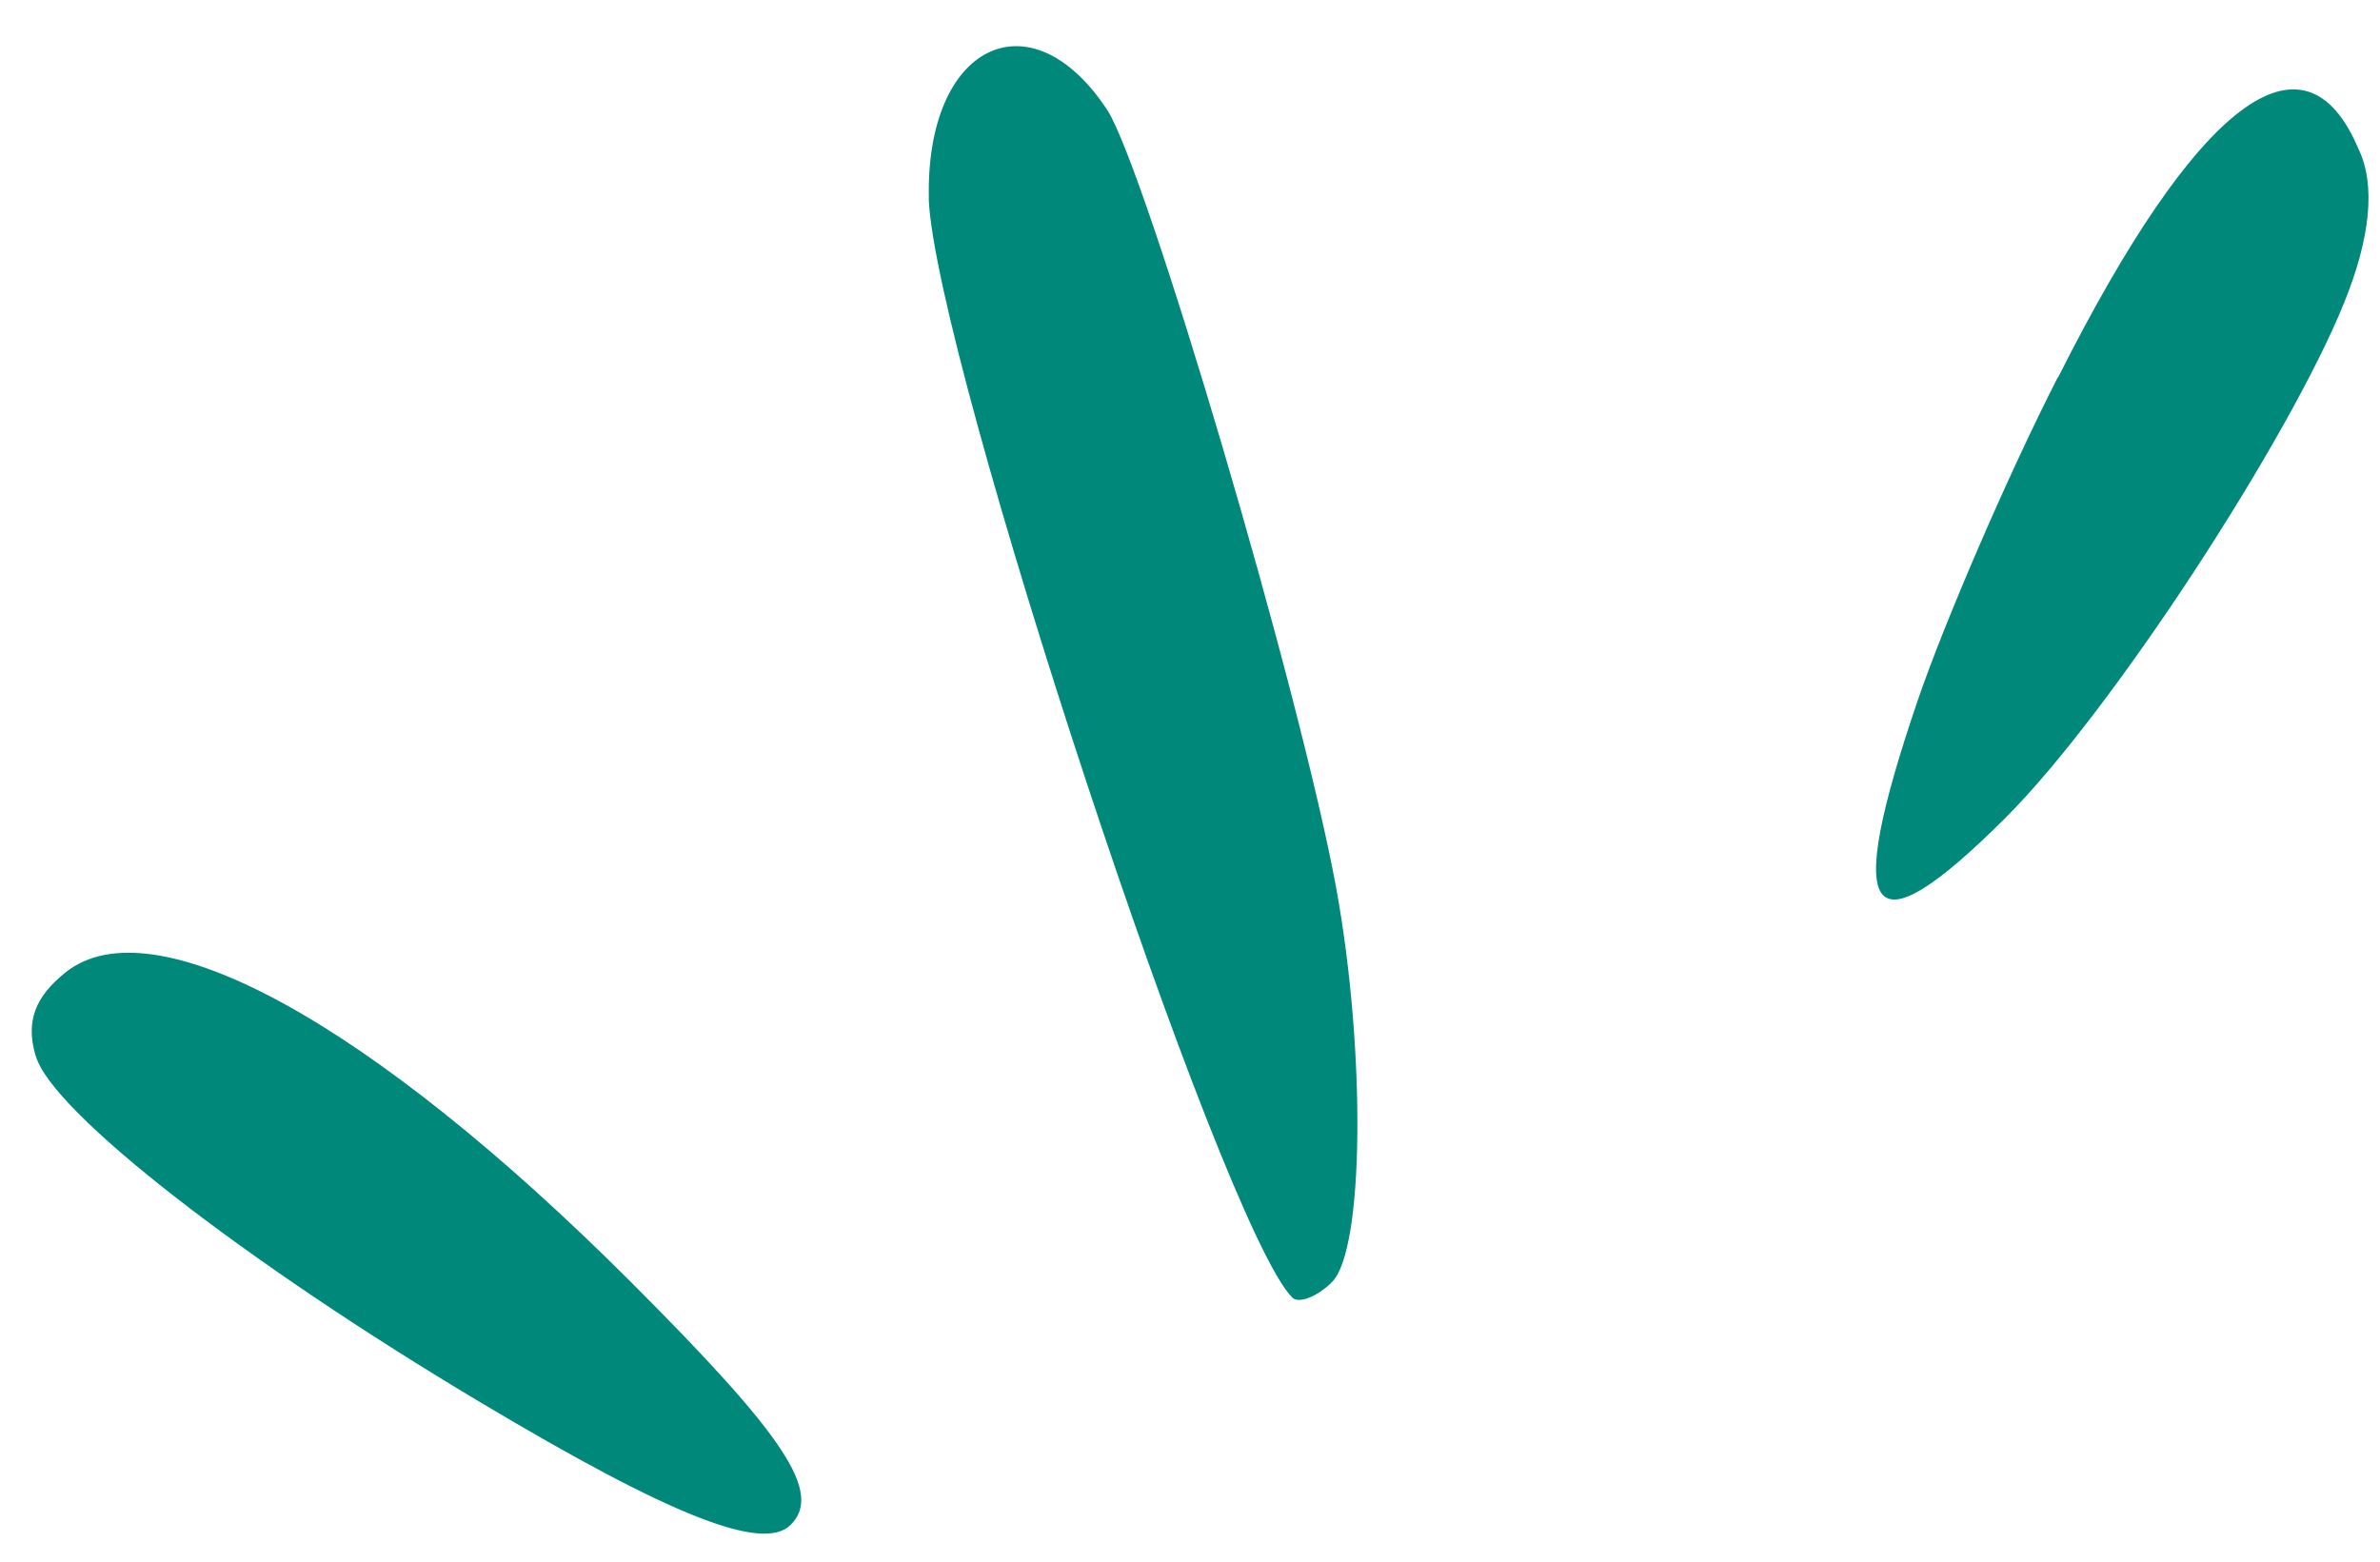 <svg xmlns="http://www.w3.org/2000/svg" width="32" height="21" viewBox="0 0 32 21" fill="none"><path fill-rule="evenodd" clip-rule="evenodd" d="M0.482 14.201C0.694 14.951 3.292 16.969 6.46 18.858C9.024 20.389 10.26 20.876 10.631 20.505C11.066 20.07 10.548 19.305 8.48 17.237C4.988 13.745 2.059 12.138 0.883 13.075C0.47 13.405 0.343 13.736 0.479 14.199L0.482 14.201Z" fill="#00897B"></path><path fill-rule="evenodd" clip-rule="evenodd" d="M12.487 2.677C12.579 4.834 16.416 16.489 17.377 17.451C17.456 17.53 17.704 17.446 17.909 17.24C18.344 16.806 18.363 14.138 17.97 11.964C17.481 9.283 15.407 2.288 14.889 1.481C13.854 -0.091 12.438 0.599 12.489 2.679L12.487 2.677Z" fill="#00897B"></path><path fill-rule="evenodd" clip-rule="evenodd" d="M27.667 5.075C26.996 6.39 26.149 8.357 25.791 9.4C24.77 12.389 25.108 12.853 26.971 10.991C28.398 9.563 30.776 5.903 31.514 4.08C31.872 3.201 31.945 2.483 31.709 1.999C30.98 0.279 29.541 1.36 27.672 5.075L27.667 5.075Z" fill="#00897B"></path></svg>
